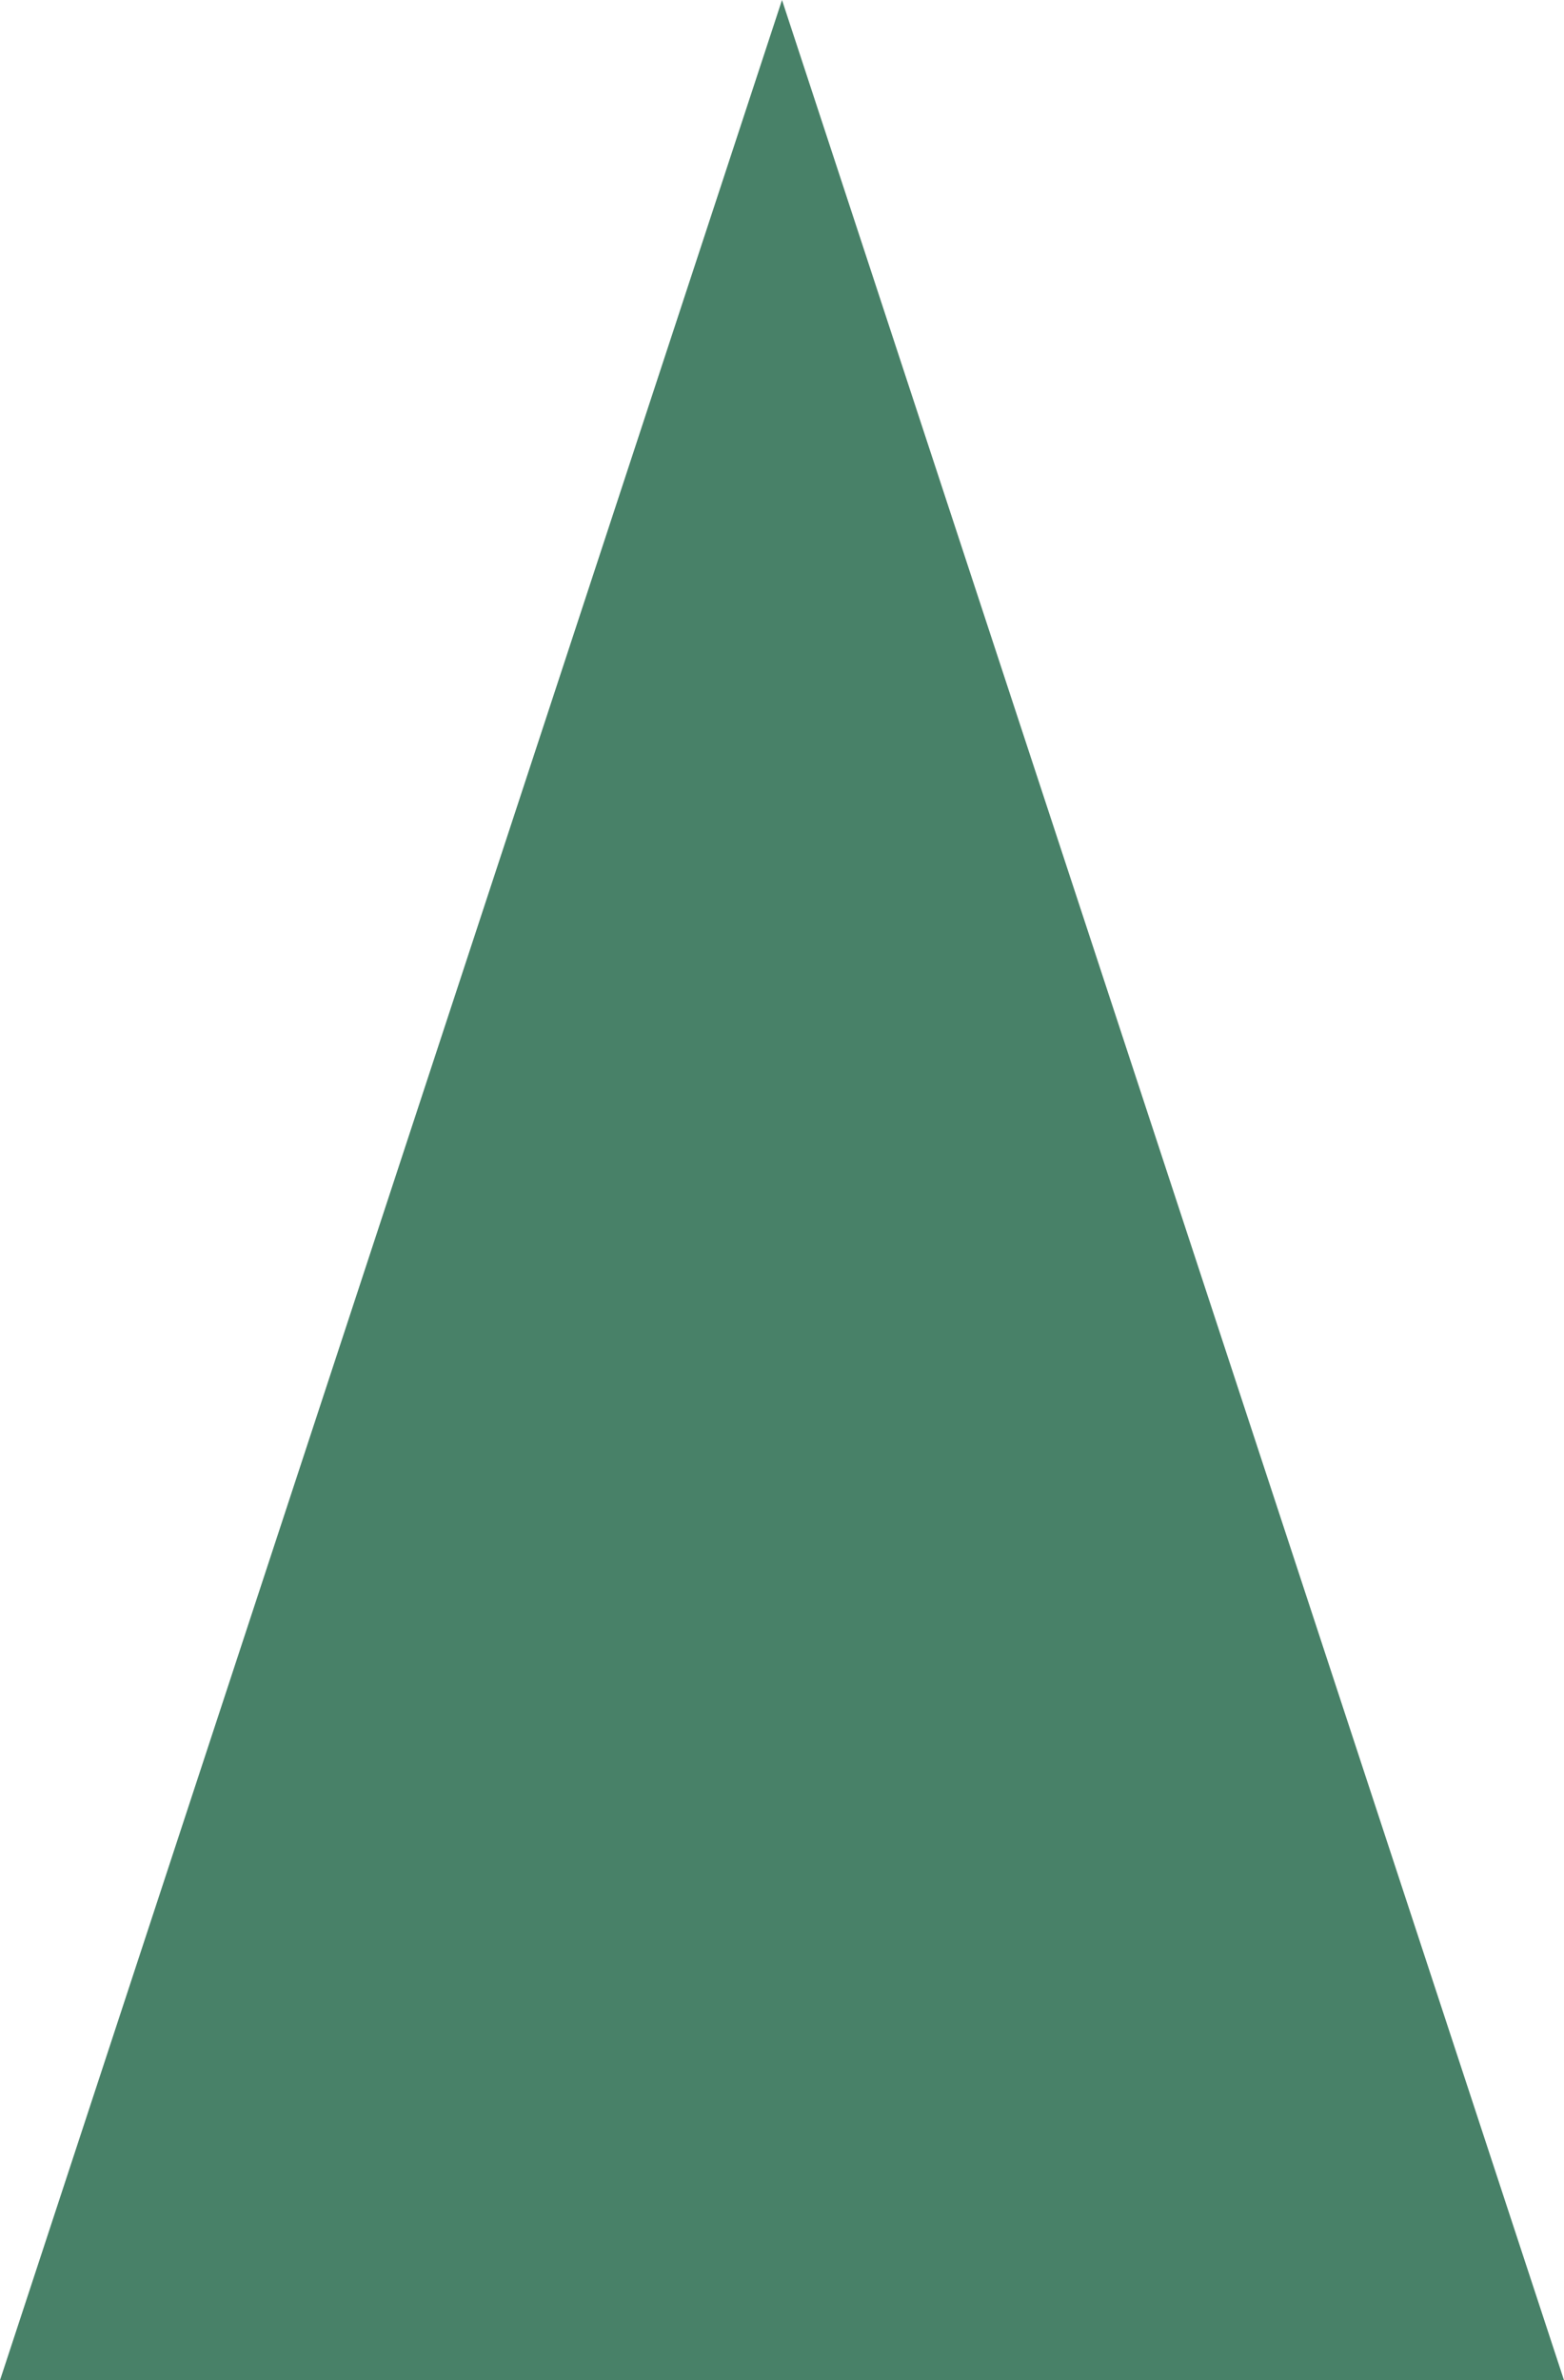 <?xml version="1.0" encoding="utf-8"?>
<svg xmlns="http://www.w3.org/2000/svg" fill="none" height="100%" overflow="visible" preserveAspectRatio="none" style="display: block;" viewBox="0 0 23 35" width="100%">
<path d="M11.5 0L0 35H23L11.5 0Z" fill="#488168" id="Vector 44"/>
</svg>